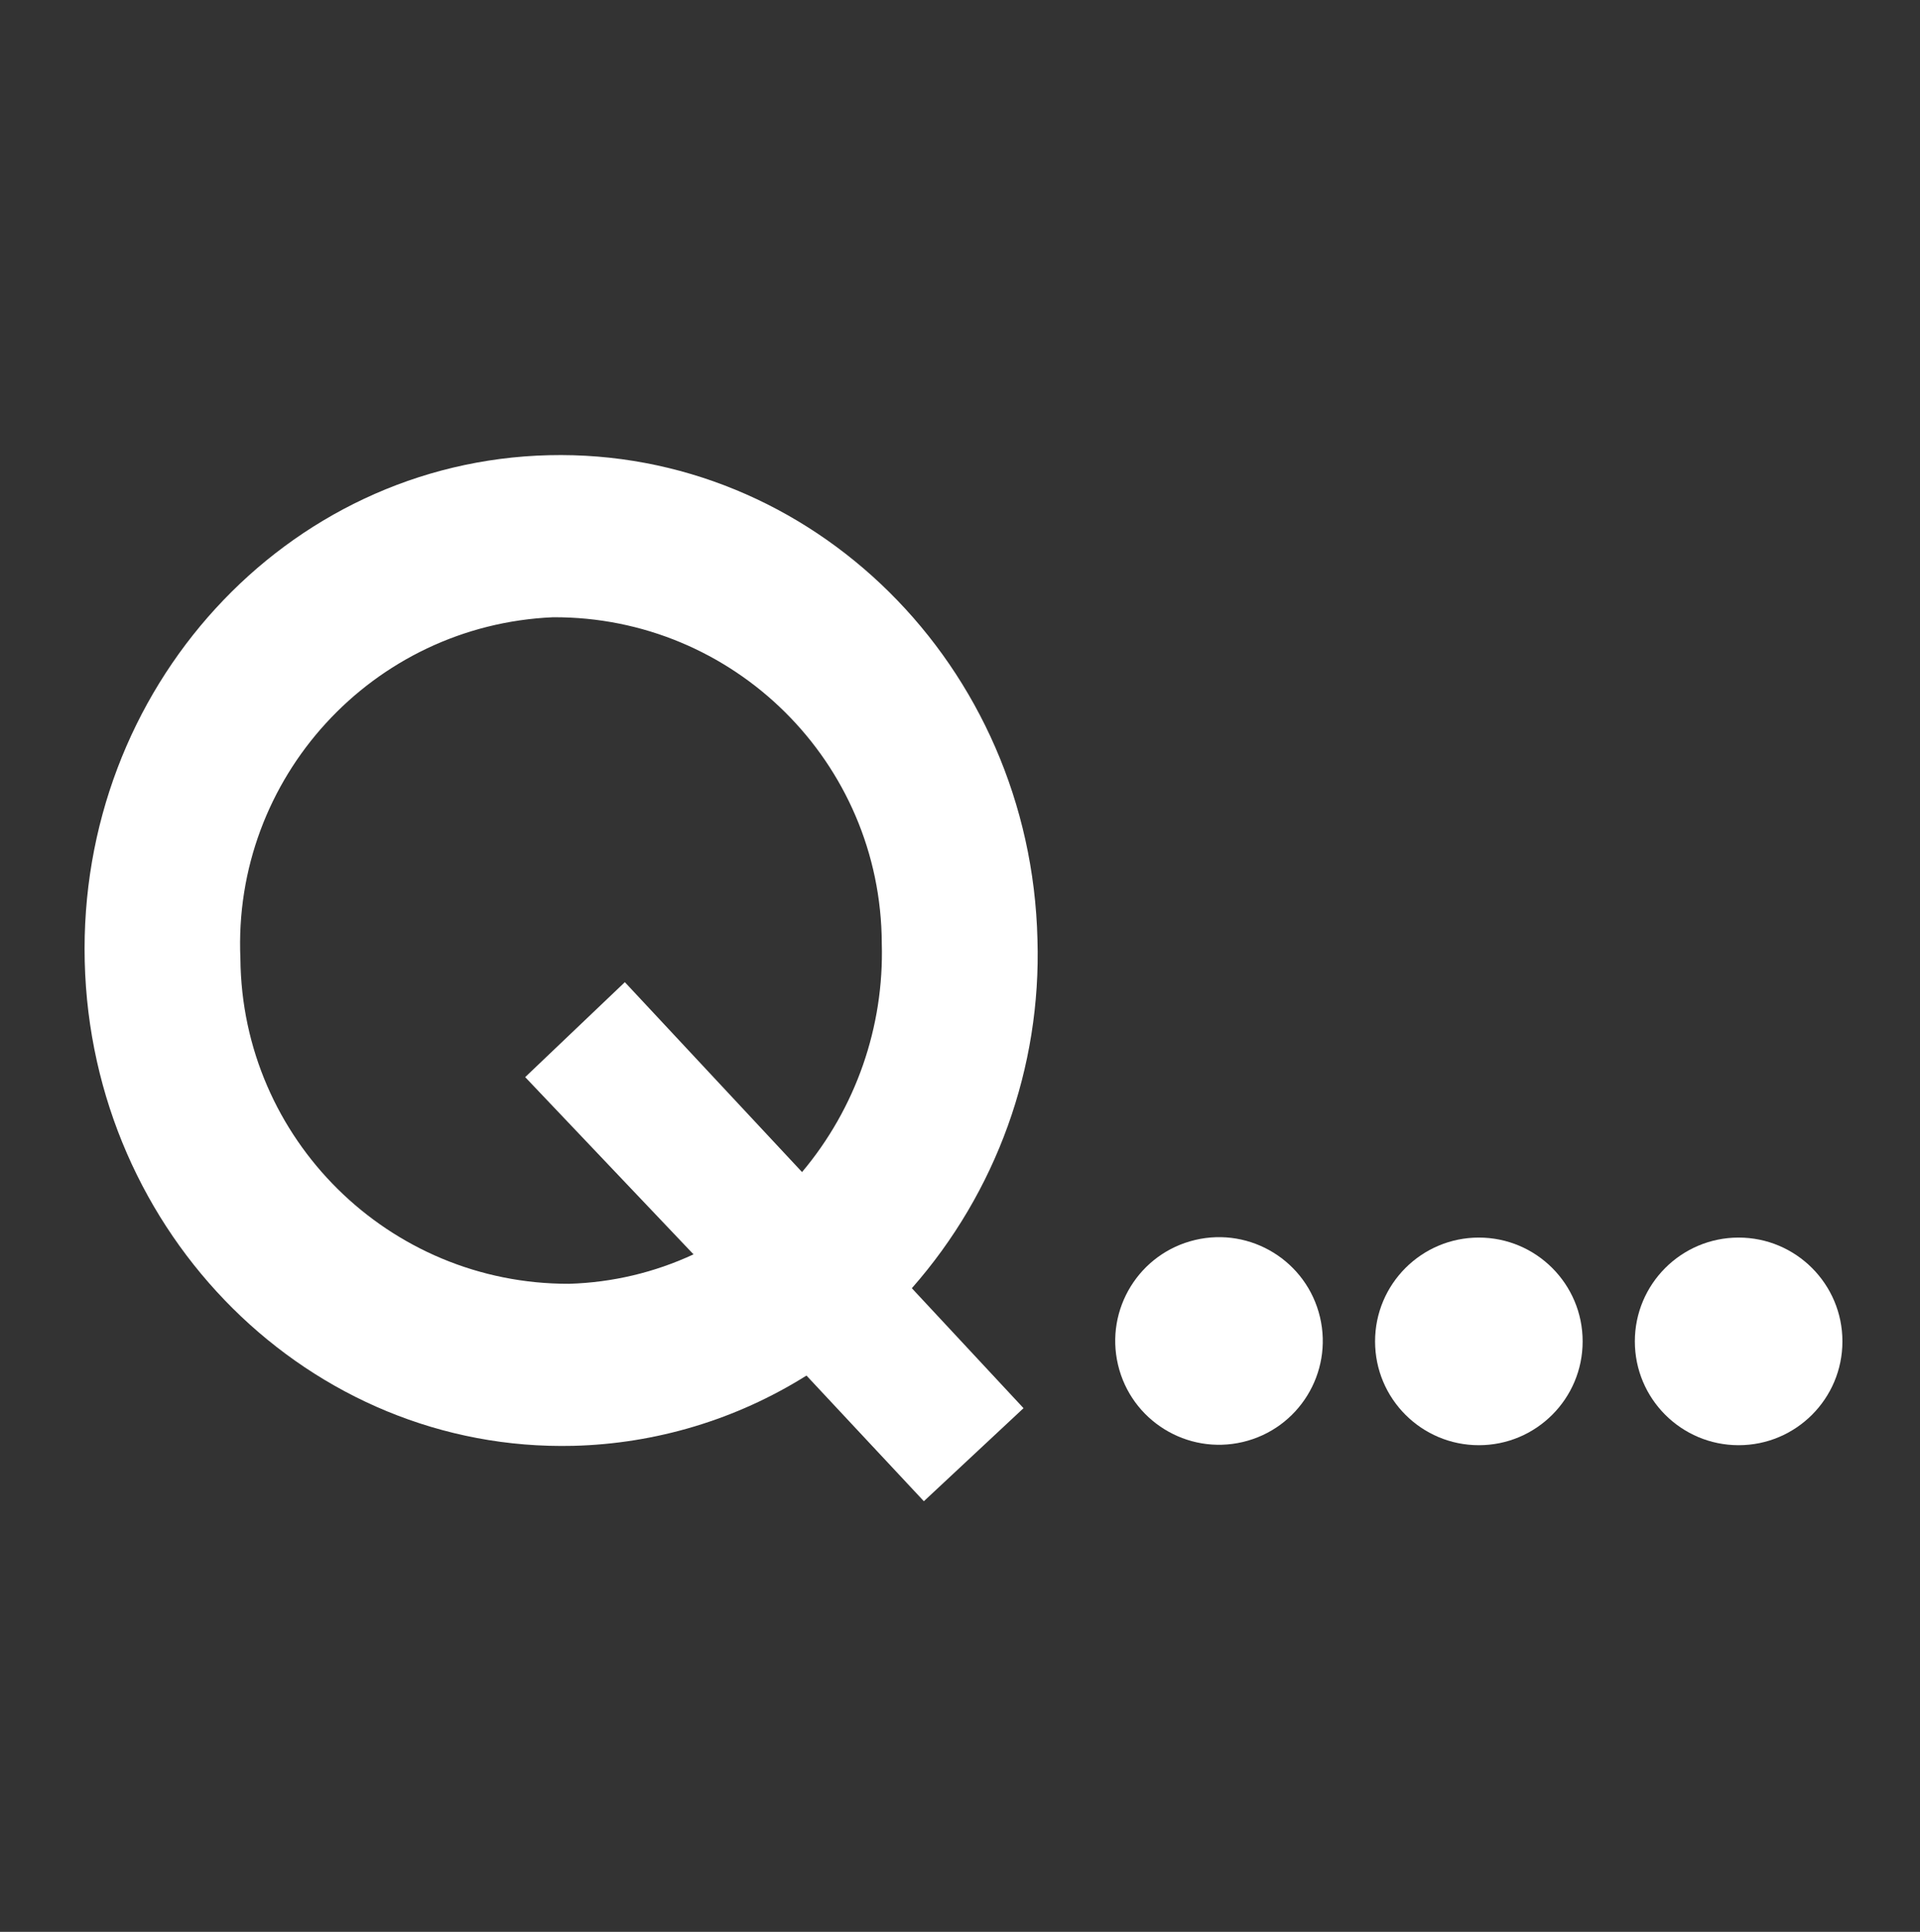 <?xml version="1.0" encoding="utf-8"?>
<svg id="Layer_1" data-name="Layer 1" viewBox="0 0 60.68 61.04" xmlns="http://www.w3.org/2000/svg">
  <rect x="0" y="0" width="60.68" height="61.04" fill="#333333" stroke="none"/>
  <defs>
    <style>.cls-1{fill:#fff;}.cls-2{fill:none;stroke:#fff;stroke-miterlimit:10;opacity:0;}</style>
  </defs>
  <path class="cls-1" d="M 32.788 29.683 C 32.578 21.033 25.668 14.183 17.348 14.383 C 9.028 14.583 2.468 21.763 2.678 30.383 C 2.888 39.003 9.798 45.883 18.118 45.683 C 20.73 45.618 23.276 44.851 25.488 43.463 L 29.198 47.433 L 32.348 44.493 L 28.818 40.703 C 31.492 37.666 32.912 33.727 32.788 29.683 Z M 25.348 37.033 L 19.748 31.033 L 16.598 34.033 L 21.918 39.633 C 20.685 40.207 19.348 40.523 17.988 40.563 C 12.29 40.579 7.648 35.991 7.598 30.293 C 7.344 24.584 11.769 19.751 17.478 19.503 C 23.193 19.475 27.846 24.088 27.868 29.803 C 27.944 32.44 27.047 35.014 25.348 37.033 Z"/>
  <circle class="cls-1" cx="38.33" cy="31.75" r="3.28" transform="matrix(0.973, -0.23, 0.23, 0.973, -6.072, 20.293)"/>
  <circle class="cls-1" cx="46.738" cy="42.383" r="3.28"/>
  <circle class="cls-1" cx="54.948" cy="42.383" r="3.28"/>
  <rect class="cls-2" x="0.5" y="0.5" width="59.68" height="59.836" style=""/>
</svg>